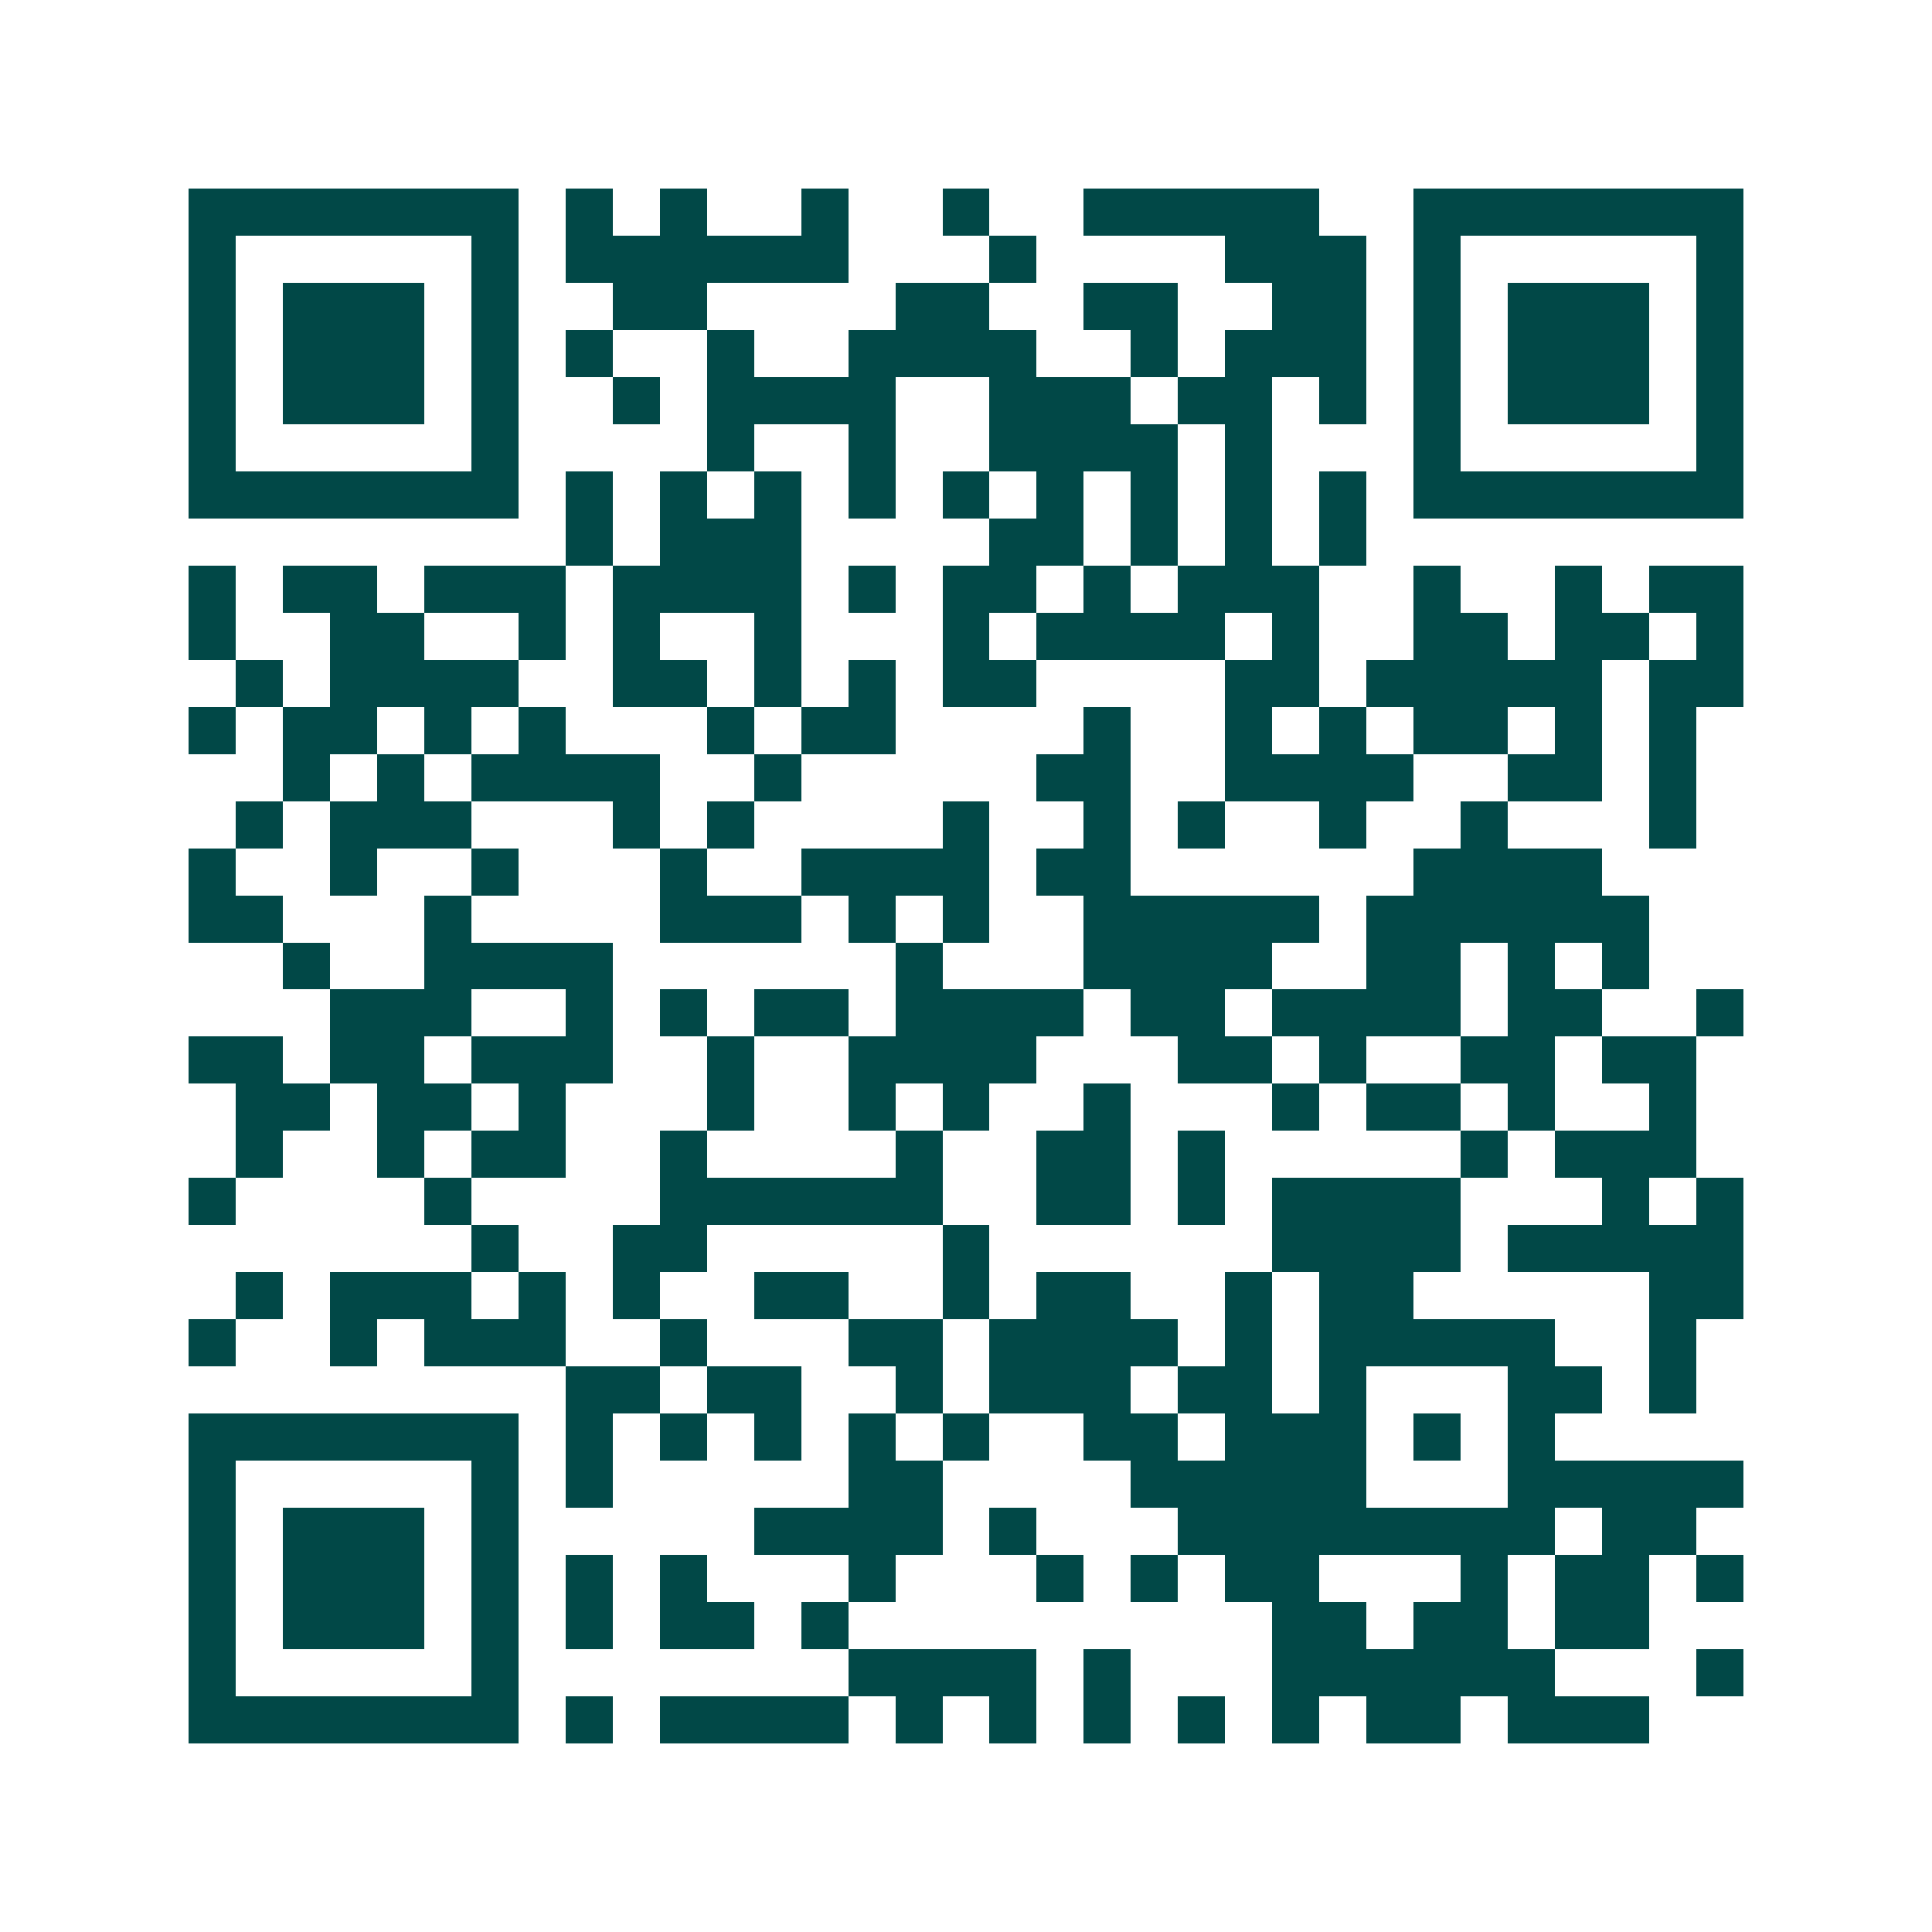 <svg xmlns="http://www.w3.org/2000/svg" width="200" height="200" viewBox="0 0 41 41" shape-rendering="crispEdges"><path fill="#ffffff" d="M0 0h41v41H0z"/><path stroke="#014847" d="M4 4.5h7m1 0h1m1 0h1m2 0h1m2 0h1m2 0h5m2 0h7M4 5.5h1m5 0h1m1 0h6m3 0h1m4 0h3m1 0h1m5 0h1M4 6.5h1m1 0h3m1 0h1m2 0h2m4 0h2m2 0h2m2 0h2m1 0h1m1 0h3m1 0h1M4 7.5h1m1 0h3m1 0h1m1 0h1m2 0h1m2 0h4m2 0h1m1 0h3m1 0h1m1 0h3m1 0h1M4 8.5h1m1 0h3m1 0h1m2 0h1m1 0h4m2 0h3m1 0h2m1 0h1m1 0h1m1 0h3m1 0h1M4 9.5h1m5 0h1m4 0h1m2 0h1m2 0h4m1 0h1m3 0h1m5 0h1M4 10.5h7m1 0h1m1 0h1m1 0h1m1 0h1m1 0h1m1 0h1m1 0h1m1 0h1m1 0h1m1 0h7M12 11.5h1m1 0h3m4 0h2m1 0h1m1 0h1m1 0h1M4 12.5h1m1 0h2m1 0h3m1 0h4m1 0h1m1 0h2m1 0h1m1 0h3m2 0h1m2 0h1m1 0h2M4 13.5h1m2 0h2m2 0h1m1 0h1m2 0h1m3 0h1m1 0h4m1 0h1m2 0h2m1 0h2m1 0h1M5 14.5h1m1 0h4m2 0h2m1 0h1m1 0h1m1 0h2m4 0h2m1 0h5m1 0h2M4 15.5h1m1 0h2m1 0h1m1 0h1m3 0h1m1 0h2m4 0h1m2 0h1m1 0h1m1 0h2m1 0h1m1 0h1M6 16.5h1m1 0h1m1 0h4m2 0h1m5 0h2m2 0h4m2 0h2m1 0h1M5 17.5h1m1 0h3m3 0h1m1 0h1m4 0h1m2 0h1m1 0h1m2 0h1m2 0h1m3 0h1M4 18.5h1m2 0h1m2 0h1m3 0h1m2 0h4m1 0h2m6 0h4M4 19.5h2m3 0h1m4 0h3m1 0h1m1 0h1m2 0h5m1 0h6M6 20.5h1m2 0h4m6 0h1m3 0h4m2 0h2m1 0h1m1 0h1M7 21.5h3m2 0h1m1 0h1m1 0h2m1 0h4m1 0h2m1 0h4m1 0h2m2 0h1M4 22.5h2m1 0h2m1 0h3m2 0h1m2 0h4m3 0h2m1 0h1m2 0h2m1 0h2M5 23.5h2m1 0h2m1 0h1m3 0h1m2 0h1m1 0h1m2 0h1m3 0h1m1 0h2m1 0h1m2 0h1M5 24.5h1m2 0h1m1 0h2m2 0h1m4 0h1m2 0h2m1 0h1m5 0h1m1 0h3M4 25.5h1m4 0h1m4 0h6m2 0h2m1 0h1m1 0h4m3 0h1m1 0h1M10 26.5h1m2 0h2m5 0h1m6 0h4m1 0h5M5 27.5h1m1 0h3m1 0h1m1 0h1m2 0h2m2 0h1m1 0h2m2 0h1m1 0h2m5 0h2M4 28.5h1m2 0h1m1 0h3m2 0h1m3 0h2m1 0h4m1 0h1m1 0h5m2 0h1M12 29.5h2m1 0h2m2 0h1m1 0h3m1 0h2m1 0h1m3 0h2m1 0h1M4 30.5h7m1 0h1m1 0h1m1 0h1m1 0h1m1 0h1m2 0h2m1 0h3m1 0h1m1 0h1M4 31.5h1m5 0h1m1 0h1m5 0h2m4 0h5m3 0h5M4 32.5h1m1 0h3m1 0h1m5 0h4m1 0h1m3 0h8m1 0h2M4 33.5h1m1 0h3m1 0h1m1 0h1m1 0h1m3 0h1m3 0h1m1 0h1m1 0h2m3 0h1m1 0h2m1 0h1M4 34.5h1m1 0h3m1 0h1m1 0h1m1 0h2m1 0h1m9 0h2m1 0h2m1 0h2M4 35.5h1m5 0h1m7 0h4m1 0h1m3 0h6m3 0h1M4 36.5h7m1 0h1m1 0h4m1 0h1m1 0h1m1 0h1m1 0h1m1 0h1m1 0h2m1 0h3"/></svg>
